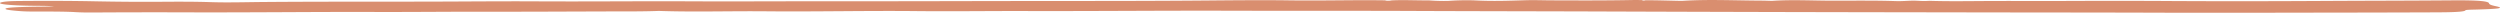 <svg xmlns="http://www.w3.org/2000/svg" xmlns:xlink="http://www.w3.org/1999/xlink" width="979.546" height="5" viewBox="0 0 979.546 5">
  <defs>
    <clipPath id="clip-path">
      <path id="Tracé_48" data-name="Tracé 48" d="M0,2.165H979.546v-5H0Z" transform="translate(0 2.835)" fill="#D98E6F"/>
    </clipPath>
  </defs>
  <g id="Groupe_42" data-name="Groupe 42" transform="translate(0 2.835)">
    <g id="Groupe_41" data-name="Groupe 41" transform="translate(0 -2.835)" clip-path="url(#clip-path)">
      <g id="Groupe_40" data-name="Groupe 40" transform="translate(-0.003 0.001)">
        <path id="Tracé_47" data-name="Tracé 47" d="M488.313.12a1.688,1.688,0,0,1-.632-.148c-12.509-.185-24.752.2-37.745.014-9.646-.139-20.753-.042-31.11.051-19.341.175-38.841.185-58.143.192-31.288.011-62.546.138-93.835.113-16.962-.014-33.993.1-50.9.021-20.24-.1-40.381.125-60.592.011-14.049-.079-28.119.072-42.178.1C91.53.521,69.878.447,48.236.623,41.444.678,34.286.9,27.611.681,20.838.459,14.134.493,7.312.542-1.287.6-9.778.514-18,.35-27.708.157-37.245.152-47.069.226c-4.66.035-6.368.235-7.454.534-2.231.619,3.09,1.231,11.71,1.335,3.1.037,6.289.028,8.994.189-2.6.19-5.963.15-8.985.213-4.69.1-9.488.257-10.031.713-.484.407,2.271.744,6.052,1.012,2.478.176,5.47.146,8.3.146,4.769,0,9.379.005,13.516.25,2.853.169,6.348.125,9.528.1C-4.259,4.653,6.9,4.641,18.094,4.681,42.767,4.771,67.3,4.454,92,4.53c14.4.046,28.988-.125,43.235-.1,15.59.026,31-.06,46.473-.108,7.188-.021,14.553.055,21.425-.2,13.822.471,28.119.012,42.346.148,19.332.187,38.811-.284,58.854-.079,13.842.141,28.6-.067,42.988-.028,26.243.074,52.357-.2,78.709-.123,24.091.067,48.26-.011,72.439.092,25.137.108,50.343.122,75.51.213q66.6.246,133.278.326c28.573.069,57.156.049,85.748.146,22.254.074,44.6-.009,66.9-.037q19.475-.026,38.95-.1c6.21-.019,11.808-.132,12.095-.781.118-.249,2.063-.252,4.206-.312,9.251-.256,11.315-.575,7.612-1.342-1.777-.367-2.488-.707-2.557-1.1-.158-.88-4.561-1.247-14.82-1.16-16.626.139-33.3.131-49.909.228-20.072.116-40.036.146-60.108.03C781.457.154,767.348.168,753.506.223,743.08.265,732.654.182,722.2.247,715.445.29,708.011.392,701.119.17L701.2.154a33.016,33.016,0,0,1-4.67,0l.089.011c-3.337-.213-5.43.219-8.985.1C679.724,0,671.312.115,663.048.11c-7.849,0-15.817-.462-23.567.063-.632.042-2.616-.078-3.989-.083C625.185.06,614.729-.476,604.53.161c-.987.062-3.456-.03-5.183-.067-3.14-.067-6.19-.169-9.537-.138l-.76.22c-1.787-.138.188-.15.958-.2-1.767-.127-3.683-.155-6.013-.109-10.327.2-20.8.155-31.278.113-3.406-.012-6.546-.155-10.248-.039-6.457.2-12.835.437-19.993.042a99.469,99.469,0,0,0-10.011.215h.217a76.066,76.066,0,0,1-8.086-.224l.188.014c-4.858.056-9.755-.247-14.593.009a6.391,6.391,0,0,1-1.876.127" transform="translate(55.033 0.158)" fill="#D98E6F"/>
      </g>
    </g>
  </g>
</svg>
